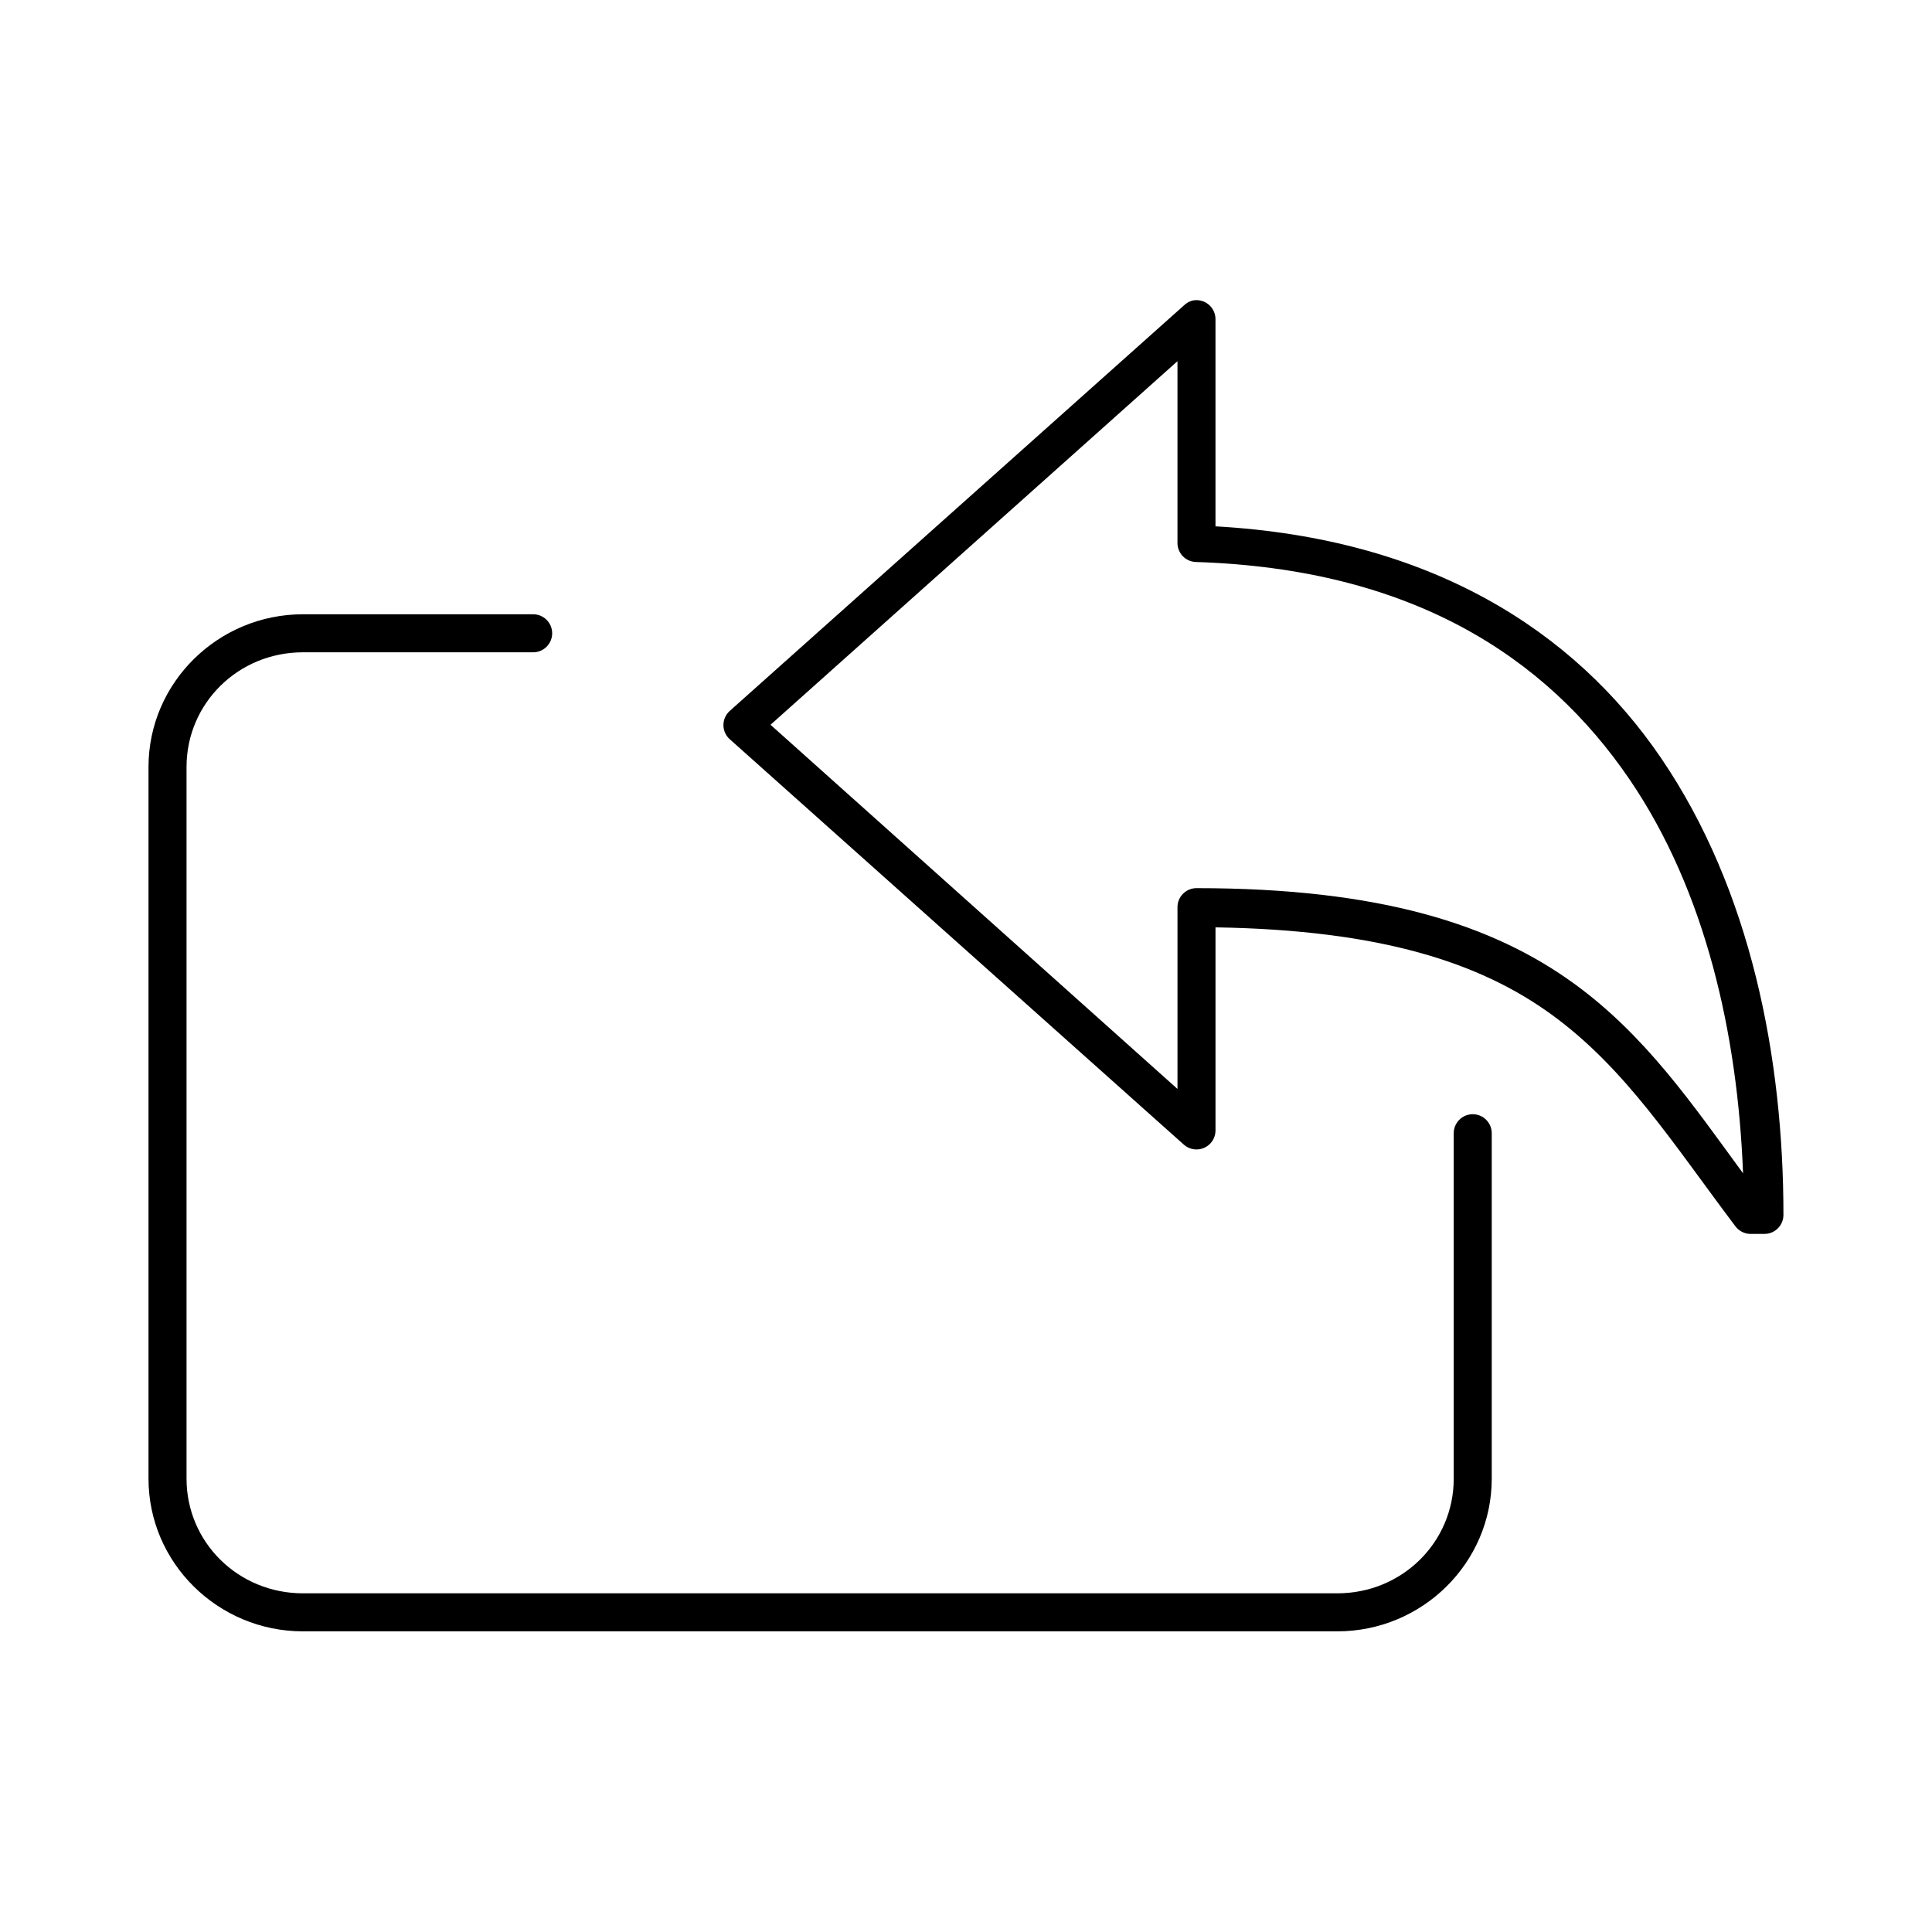 <?xml version="1.0" encoding="UTF-8"?>
<!-- Uploaded to: ICON Repo, www.svgrepo.com, Generator: ICON Repo Mixer Tools -->
<svg fill="#000000" width="800px" height="800px" version="1.1" viewBox="144 144 512 512" xmlns="http://www.w3.org/2000/svg">
 <path d="m459.98 223.66c-0.832 0.227-1.59 0.66-2.207 1.262l-120.44 107.53c-1.031 0.953-1.617 2.293-1.617 3.699s0.586 2.746 1.617 3.699l120.44 107.53c1.465 1.277 3.535 1.598 5.316 0.824 1.781-0.773 2.961-2.504 3.031-4.445v-54c43.984 0.695 70.27 9.441 89.109 23.145 19.613 14.262 32.113 34.121 48.648 56.047 0.926 1.254 2.379 2.012 3.938 2.047h3.777c2.785 0 5.039-2.254 5.039-5.039 0-41.484-8.578-86.047-32.434-121.07-23.145-33.984-61.371-58.238-118.08-61.402v-54.789c0.035-1.551-0.645-3.031-1.844-4.016s-2.785-1.363-4.297-1.023zm-3.938 16.059v48.18c0 2.719 2.16 4.953 4.883 5.035 56.996 1.812 92.695 24.977 114.93 57.625 20.219 29.688 28.645 67.605 30.07 104.38-13.574-18.559-25.922-36.559-44.711-50.223-21.547-15.668-51.434-25.348-100.13-25.348-2.781 0-5.039 2.254-5.039 5.035v48.18l-107.85-96.512zm-231.75 67.07c-22.523 0-40.938 18.148-40.938 40.465v188.61c0 22.312 18.41 40.461 40.938 40.461h274.1c22.523 0 40.934-18.148 40.934-40.461v-91.473c0.02-1.352-0.504-2.648-1.449-3.609-0.945-0.961-2.238-1.504-3.586-1.504-1.352 0-2.644 0.543-3.59 1.504-0.945 0.961-1.469 2.258-1.449 3.609v91.473c0 16.828-13.664 30.383-30.859 30.383h-274.1c-17.195 0-30.859-13.555-30.859-30.383v-188.61c0-16.832 13.664-30.387 30.859-30.387h60.926c1.352 0.02 2.648-0.504 3.609-1.453 0.961-0.945 1.504-2.238 1.504-3.586 0-1.348-0.543-2.641-1.504-3.59-0.961-0.945-2.258-1.469-3.609-1.449z"/>
</svg>